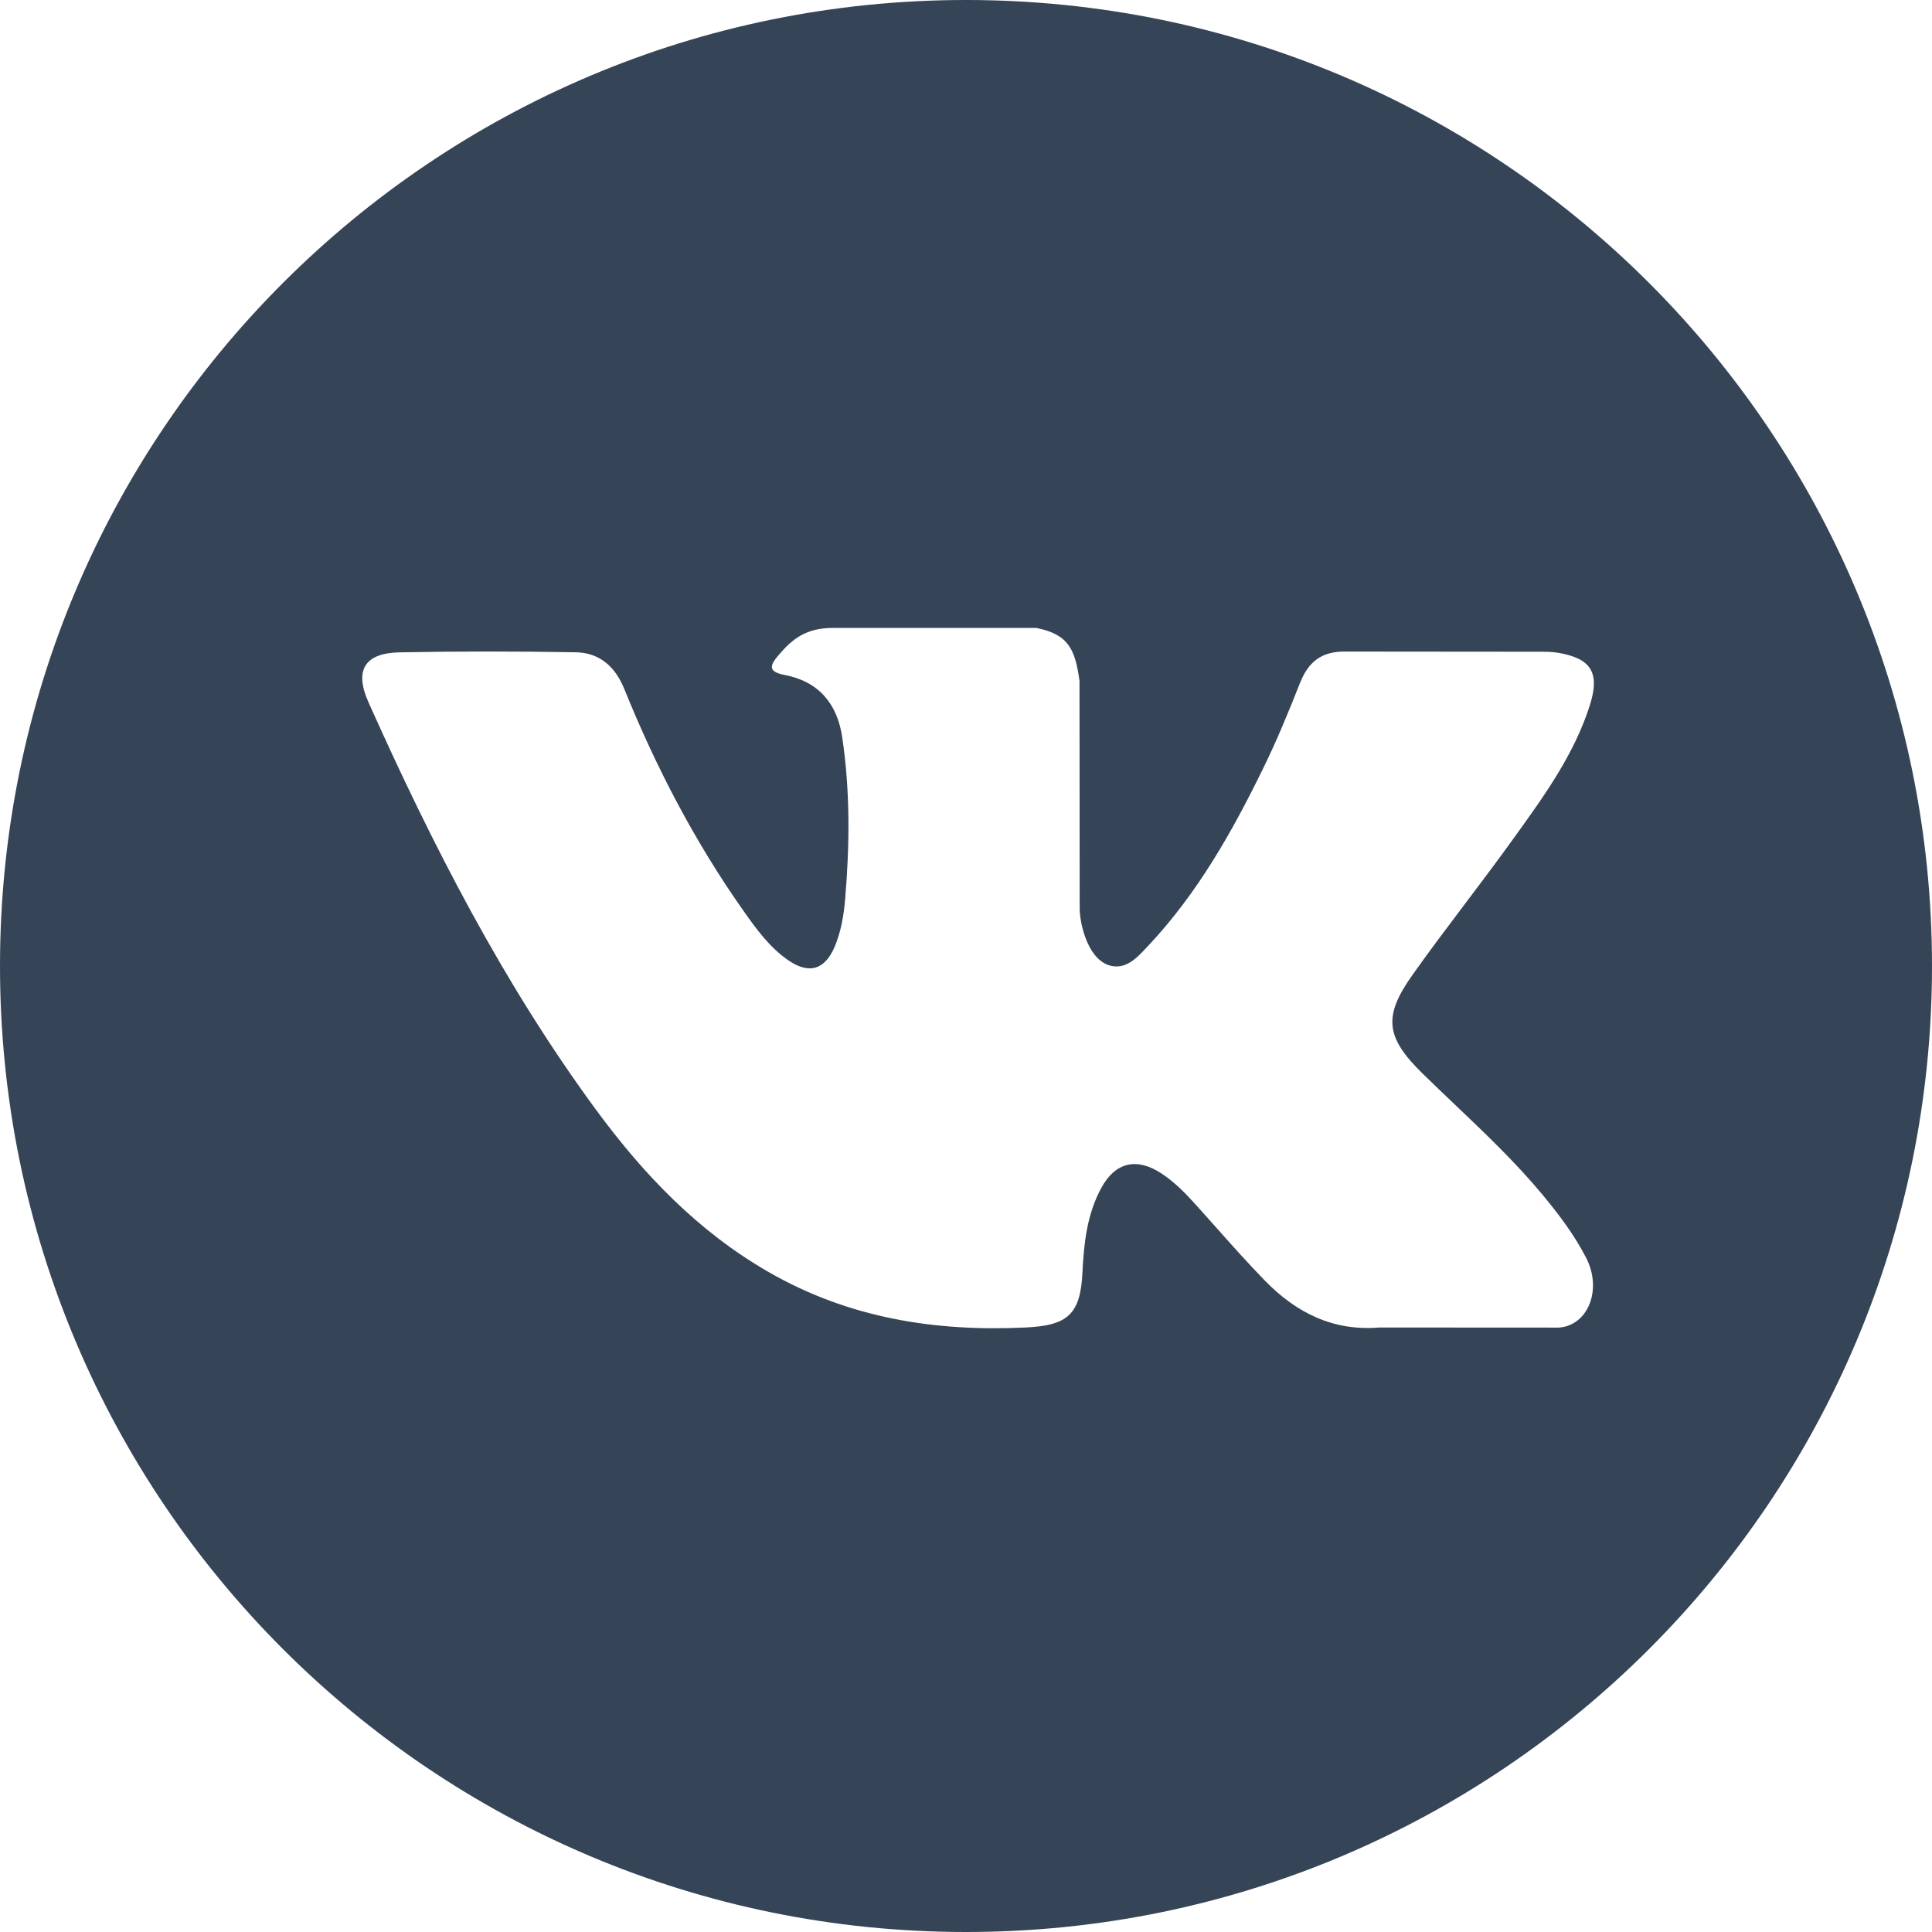 <?xml version="1.0" encoding="UTF-8"?> <svg xmlns="http://www.w3.org/2000/svg" width="80" height="80" viewBox="0 0 80 80" fill="none"> <path fill-rule="evenodd" clip-rule="evenodd" d="M40 80C62.091 80 80 62.091 80 40C80 17.909 62.091 0 40 0C17.909 0 0 17.909 0 40C0 62.091 17.909 80 40 80ZM60.249 45.744C59.795 45.311 59.34 44.879 58.893 44.44C57.367 42.945 57.27 42.077 58.498 40.355C59.209 39.352 59.95 38.37 60.691 37.388C61.342 36.526 61.993 35.663 62.623 34.787C62.671 34.721 62.719 34.655 62.766 34.589C63.981 32.9 65.199 31.206 65.836 29.189C66.257 27.853 65.884 27.264 64.522 27.031C64.29 26.991 64.047 26.987 63.808 26.987L55.726 26.98C54.73 26.961 54.179 27.398 53.828 28.286C53.354 29.483 52.865 30.681 52.296 31.835C51.014 34.459 49.579 36.993 47.569 39.137C47.54 39.167 47.511 39.198 47.482 39.23C47.059 39.683 46.586 40.191 45.892 39.962C44.964 39.62 44.693 38.085 44.707 37.567L44.7 28.195C44.519 26.859 44.225 26.262 42.904 26H34.507C33.387 26 32.825 26.437 32.228 27.14C31.884 27.547 31.779 27.812 32.489 27.948C33.88 28.213 34.666 29.12 34.873 30.521C35.209 32.767 35.184 35.016 34.992 37.27C34.934 37.924 34.822 38.583 34.564 39.195C34.159 40.159 33.503 40.355 32.641 39.763C31.863 39.227 31.316 38.467 30.779 37.706C28.765 34.849 27.161 31.766 25.849 28.526C25.469 27.591 24.817 27.023 23.831 27.009C21.405 26.968 18.981 26.965 16.558 27.012C15.098 27.038 14.663 27.751 15.258 29.08C17.898 34.98 20.836 40.72 24.672 45.943C26.643 48.625 28.906 50.994 31.826 52.672C35.137 54.576 38.702 55.147 42.457 54.969C44.215 54.889 44.743 54.426 44.823 52.669C44.881 51.464 45.015 50.267 45.605 49.185C46.185 48.123 47.065 47.92 48.08 48.582C48.587 48.913 49.011 49.331 49.416 49.776C49.736 50.128 50.052 50.483 50.368 50.838C51.029 51.581 51.691 52.325 52.387 53.038C53.672 54.354 55.201 55.129 57.117 54.969L64.547 54.973C65.742 54.893 66.365 53.419 65.677 52.08C65.192 51.137 64.558 50.3 63.887 49.488C62.772 48.144 61.511 46.944 60.249 45.744Z" fill="#354457"></path> </svg> 